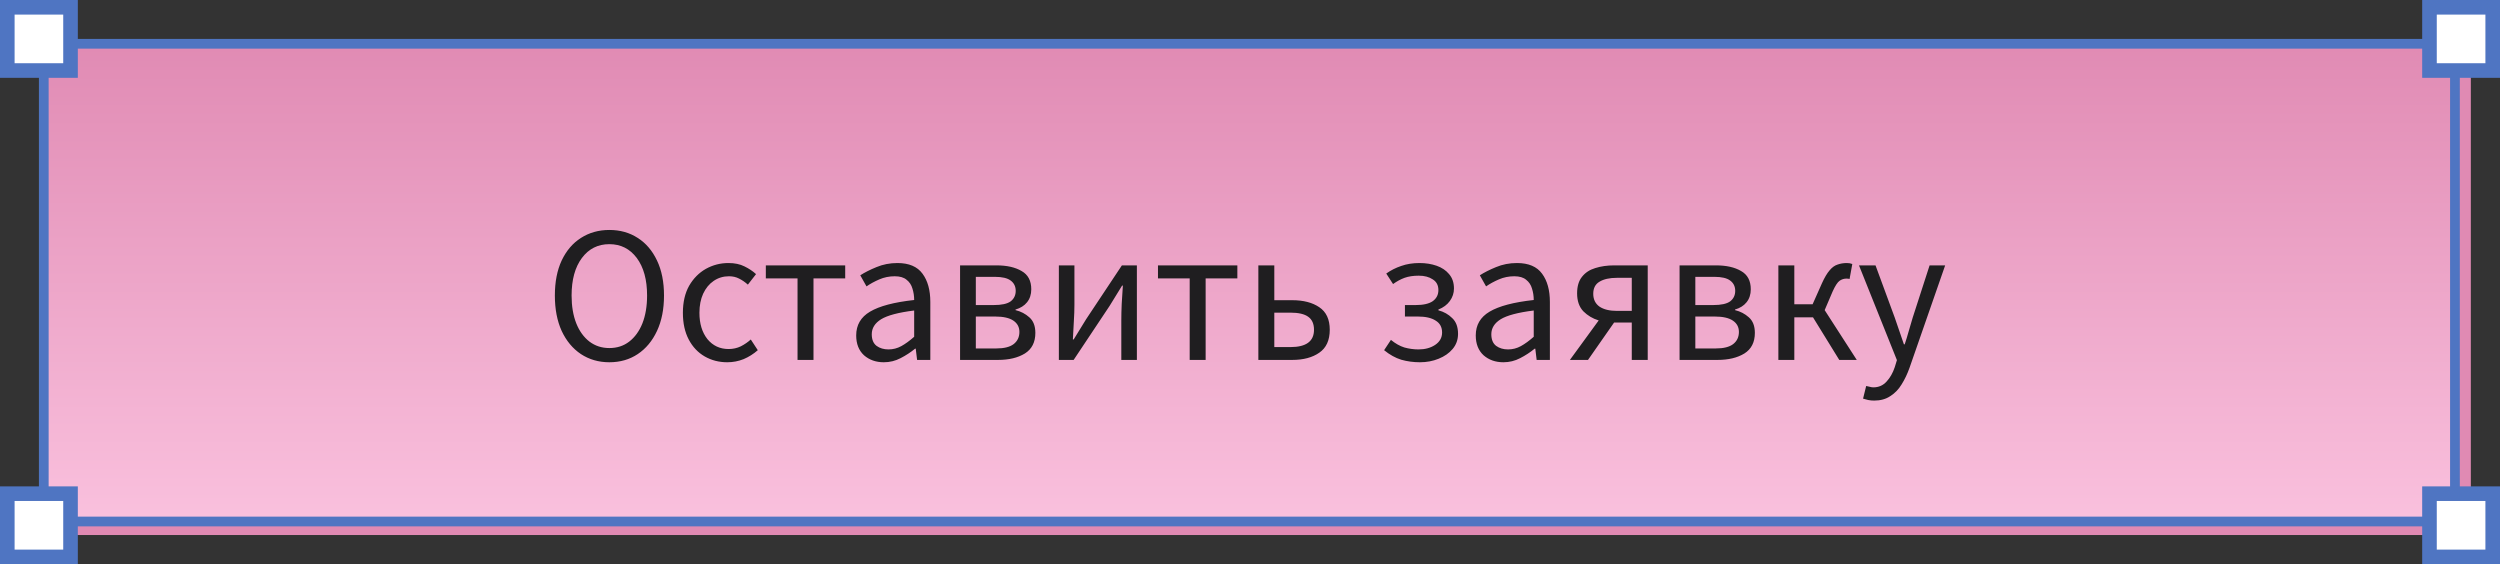 <?xml version="1.0" encoding="UTF-8"?> <svg xmlns="http://www.w3.org/2000/svg" width="257" height="58" viewBox="0 0 257 58" fill="none"><rect x="0" y="0" width="257" height="58" fill="#333333" stroke="none"/> <rect x="5.133" y="5" width="248.869" height="50" fill="#E08AB3"></rect> <rect x="4.5" y="4.5" width="247.869" height="49.11" fill="url(#paint0_linear_524_1510)" stroke="#4F75C2"></rect> <path d="M62.64 37.24C61.547 37.24 60.573 36.96 59.72 36.4C58.88 35.84 58.22 35.047 57.74 34.02C57.273 32.993 57.04 31.78 57.04 30.38C57.04 28.98 57.273 27.78 57.74 26.78C58.22 25.767 58.88 24.993 59.72 24.46C60.573 23.913 61.547 23.64 62.64 23.64C63.747 23.64 64.72 23.913 65.56 24.46C66.4 24.993 67.06 25.767 67.54 26.78C68.02 27.78 68.26 28.98 68.26 30.38C68.26 31.78 68.02 32.993 67.54 34.02C67.06 35.047 66.4 35.84 65.56 36.4C64.72 36.96 63.747 37.24 62.64 37.24ZM62.64 35.78C63.427 35.78 64.107 35.56 64.68 35.12C65.267 34.667 65.72 34.04 66.04 33.24C66.36 32.427 66.52 31.473 66.52 30.38C66.52 28.753 66.167 27.467 65.46 26.52C64.753 25.573 63.813 25.1 62.64 25.1C61.467 25.1 60.527 25.573 59.82 26.52C59.113 27.467 58.76 28.753 58.76 30.38C58.76 31.473 58.92 32.427 59.24 33.24C59.56 34.04 60.013 34.667 60.6 35.12C61.187 35.56 61.867 35.78 62.64 35.78ZM74.761 37.24C73.908 37.24 73.135 37.04 72.441 36.64C71.748 36.24 71.201 35.66 70.801 34.9C70.401 34.14 70.201 33.227 70.201 32.16C70.201 31.067 70.415 30.14 70.841 29.38C71.281 28.62 71.855 28.04 72.561 27.64C73.281 27.24 74.055 27.04 74.881 27.04C75.521 27.04 76.068 27.153 76.521 27.38C76.988 27.607 77.388 27.873 77.721 28.18L76.881 29.26C76.601 29.007 76.301 28.8 75.981 28.64C75.675 28.48 75.328 28.4 74.941 28.4C74.355 28.4 73.828 28.56 73.361 28.88C72.908 29.187 72.548 29.627 72.281 30.2C72.028 30.76 71.901 31.413 71.901 32.16C71.901 33.267 72.175 34.167 72.721 34.86C73.281 35.54 74.008 35.88 74.901 35.88C75.355 35.88 75.775 35.787 76.161 35.6C76.548 35.4 76.888 35.167 77.181 34.9L77.901 36C77.461 36.387 76.975 36.693 76.441 36.92C75.908 37.133 75.348 37.24 74.761 37.24ZM81.987 37V28.62H78.727V27.28H86.887V28.62H83.627V37H81.987ZM90.857 37.24C90.043 37.24 89.363 37 88.817 36.52C88.283 36.027 88.017 35.347 88.017 34.48C88.017 33.413 88.49 32.6 89.437 32.04C90.397 31.467 91.91 31.067 93.977 30.84C93.977 30.427 93.917 30.033 93.797 29.66C93.69 29.287 93.49 28.987 93.197 28.76C92.917 28.52 92.51 28.4 91.977 28.4C91.417 28.4 90.89 28.507 90.397 28.72C89.903 28.933 89.463 29.173 89.077 29.44L88.437 28.3C88.89 28.007 89.443 27.727 90.097 27.46C90.763 27.18 91.483 27.04 92.257 27.04C93.443 27.04 94.303 27.407 94.837 28.14C95.37 28.86 95.637 29.827 95.637 31.04V37H94.277L94.137 35.84H94.077C93.623 36.213 93.123 36.54 92.577 36.82C92.043 37.1 91.47 37.24 90.857 37.24ZM91.337 35.92C91.803 35.92 92.243 35.807 92.657 35.58C93.07 35.353 93.51 35.033 93.977 34.62V31.92C92.363 32.12 91.23 32.42 90.577 32.82C89.937 33.22 89.617 33.733 89.617 34.36C89.617 34.907 89.783 35.307 90.117 35.56C90.45 35.8 90.857 35.92 91.337 35.92ZM98.695 37V27.28H102.435C103.501 27.28 104.361 27.473 105.015 27.86C105.681 28.233 106.015 28.86 106.015 29.74C106.015 30.273 105.868 30.72 105.575 31.08C105.295 31.427 104.901 31.673 104.395 31.82V31.88C104.941 32.013 105.415 32.26 105.815 32.62C106.228 32.98 106.435 33.513 106.435 34.22C106.435 35.18 106.075 35.887 105.355 36.34C104.635 36.78 103.715 37 102.595 37H98.695ZM100.315 31.36H102.155C102.968 31.36 103.548 31.233 103.895 30.98C104.241 30.713 104.415 30.353 104.415 29.9C104.415 29.447 104.241 29.093 103.895 28.84C103.561 28.587 103.021 28.46 102.275 28.46H100.315V31.36ZM100.315 35.82H102.415C103.215 35.82 103.808 35.673 104.195 35.38C104.595 35.073 104.795 34.653 104.795 34.12C104.795 33.627 104.588 33.24 104.175 32.96C103.761 32.68 103.141 32.54 102.315 32.54H100.315V35.82ZM108.851 37V27.28H110.451V31.32C110.451 31.84 110.431 32.413 110.391 33.04C110.364 33.653 110.331 34.273 110.291 34.9H110.371C110.558 34.593 110.771 34.247 111.011 33.86C111.264 33.46 111.478 33.113 111.651 32.82L115.331 27.28H116.871V37H115.271V32.96C115.271 32.44 115.284 31.867 115.311 31.24C115.351 30.613 115.391 29.987 115.431 29.36H115.351C115.178 29.653 114.964 30 114.711 30.4C114.458 30.8 114.244 31.147 114.071 31.44L110.371 37H108.851ZM122.3 37V28.62H119.04V27.28H127.2V28.62H123.94V37H122.3ZM129.359 37V27.28H130.999V30.86H132.839C133.985 30.86 134.912 31.1 135.619 31.58C136.339 32.06 136.699 32.833 136.699 33.9C136.699 34.98 136.339 35.767 135.619 36.26C134.912 36.753 133.985 37 132.839 37H129.359ZM130.999 35.68H132.659C134.272 35.68 135.079 35.087 135.079 33.9C135.079 33.287 134.879 32.84 134.479 32.56C134.092 32.28 133.485 32.14 132.659 32.14H130.999V35.68ZM145.967 37.24C145.3 37.24 144.66 37.153 144.047 36.98C143.447 36.793 142.86 36.467 142.287 36L142.987 34.94C143.44 35.313 143.9 35.573 144.367 35.72C144.847 35.853 145.334 35.92 145.827 35.92C146.494 35.92 147.06 35.767 147.527 35.46C148.007 35.14 148.247 34.713 148.247 34.18C148.247 33.633 148.027 33.227 147.587 32.96C147.16 32.68 146.554 32.54 145.767 32.54H144.427V31.36H145.527C146.314 31.36 146.9 31.227 147.287 30.96C147.674 30.68 147.867 30.3 147.867 29.82C147.867 29.327 147.674 28.96 147.287 28.72C146.914 28.467 146.434 28.34 145.847 28.34C145.287 28.34 144.8 28.413 144.387 28.56C143.987 28.707 143.594 28.92 143.207 29.2L142.507 28.12C142.974 27.787 143.487 27.527 144.047 27.34C144.607 27.14 145.234 27.04 145.927 27.04C146.567 27.04 147.154 27.133 147.687 27.32C148.22 27.507 148.647 27.793 148.967 28.18C149.3 28.567 149.467 29.06 149.467 29.66C149.467 30.127 149.327 30.553 149.047 30.94C148.767 31.327 148.374 31.62 147.867 31.82V31.9C148.427 32.047 148.9 32.313 149.287 32.7C149.687 33.073 149.887 33.613 149.887 34.32C149.887 34.92 149.7 35.44 149.327 35.88C148.967 36.307 148.487 36.64 147.887 36.88C147.3 37.12 146.66 37.24 145.967 37.24ZM154.548 37.24C153.735 37.24 153.055 37 152.508 36.52C151.975 36.027 151.708 35.347 151.708 34.48C151.708 33.413 152.181 32.6 153.128 32.04C154.088 31.467 155.601 31.067 157.668 30.84C157.668 30.427 157.608 30.033 157.488 29.66C157.381 29.287 157.181 28.987 156.888 28.76C156.608 28.52 156.201 28.4 155.668 28.4C155.108 28.4 154.581 28.507 154.088 28.72C153.595 28.933 153.155 29.173 152.768 29.44L152.128 28.3C152.581 28.007 153.135 27.727 153.788 27.46C154.455 27.18 155.175 27.04 155.948 27.04C157.135 27.04 157.995 27.407 158.528 28.14C159.061 28.86 159.328 29.827 159.328 31.04V37H157.968L157.828 35.84H157.768C157.315 36.213 156.815 36.54 156.268 36.82C155.735 37.1 155.161 37.24 154.548 37.24ZM155.028 35.92C155.495 35.92 155.935 35.807 156.348 35.58C156.761 35.353 157.201 35.033 157.668 34.62V31.92C156.055 32.12 154.921 32.42 154.268 32.82C153.628 33.22 153.308 33.733 153.308 34.36C153.308 34.907 153.475 35.307 153.808 35.56C154.141 35.8 154.548 35.92 155.028 35.92ZM167.746 37V33.16H165.946H165.926L163.246 37H161.386L164.346 32.94C163.733 32.753 163.206 32.44 162.766 32C162.339 31.547 162.126 30.933 162.126 30.16C162.126 29.44 162.293 28.873 162.626 28.46C162.959 28.033 163.413 27.733 163.986 27.56C164.573 27.373 165.226 27.28 165.946 27.28H169.386V37H167.746ZM166.226 31.96H167.746V28.56H166.226C165.466 28.56 164.866 28.693 164.426 28.96C163.999 29.213 163.786 29.627 163.786 30.2C163.786 30.773 163.999 31.213 164.426 31.52C164.866 31.813 165.466 31.96 166.226 31.96ZM172.66 37V27.28H176.4C177.466 27.28 178.326 27.473 178.98 27.86C179.646 28.233 179.98 28.86 179.98 29.74C179.98 30.273 179.833 30.72 179.54 31.08C179.26 31.427 178.866 31.673 178.36 31.82V31.88C178.906 32.013 179.38 32.26 179.78 32.62C180.193 32.98 180.4 33.513 180.4 34.22C180.4 35.18 180.04 35.887 179.32 36.34C178.6 36.78 177.68 37 176.56 37H172.66ZM174.28 31.36H176.12C176.933 31.36 177.513 31.233 177.86 30.98C178.206 30.713 178.38 30.353 178.38 29.9C178.38 29.447 178.206 29.093 177.86 28.84C177.526 28.587 176.986 28.46 176.24 28.46H174.28V31.36ZM174.28 35.82H176.38C177.18 35.82 177.773 35.673 178.16 35.38C178.56 35.073 178.76 34.653 178.76 34.12C178.76 33.627 178.553 33.24 178.14 32.96C177.726 32.68 177.106 32.54 176.28 32.54H174.28V35.82ZM182.816 37V27.28H184.456V31.28H186.336L187.296 29.12C187.562 28.533 187.822 28.093 188.076 27.8C188.329 27.493 188.602 27.293 188.896 27.2C189.189 27.093 189.509 27.04 189.856 27.04C190.069 27.04 190.256 27.073 190.416 27.14L190.136 28.68C190.056 28.653 189.949 28.64 189.816 28.64C189.562 28.64 189.329 28.713 189.116 28.86C188.902 29.007 188.662 29.373 188.396 29.96L187.576 31.88L190.876 37H189.076L186.376 32.62H184.456V37H182.816ZM192.663 41.18C192.45 41.18 192.243 41.16 192.043 41.12C191.857 41.08 191.683 41.033 191.523 40.98L191.843 39.68C191.95 39.707 192.07 39.733 192.203 39.76C192.337 39.8 192.463 39.82 192.583 39.82C193.13 39.82 193.583 39.62 193.943 39.22C194.303 38.833 194.583 38.34 194.783 37.74L195.003 37.02L191.103 27.28H192.803L194.783 32.66C194.93 33.073 195.083 33.52 195.243 34C195.417 34.48 195.577 34.947 195.723 35.4H195.803C195.95 34.96 196.09 34.5 196.223 34.02C196.357 33.54 196.49 33.087 196.623 32.66L198.363 27.28H199.963L196.303 37.8C196.077 38.44 195.803 39.013 195.483 39.52C195.177 40.027 194.79 40.427 194.323 40.72C193.87 41.027 193.317 41.18 192.663 41.18Z" fill="#1F1E20"></path> <rect x="0.75" y="0.75" width="6.5" height="6.5" fill="white" stroke="#4F75C2" stroke-width="1.5"></rect> <rect x="0.75" y="50.75" width="6.5" height="6.5" fill="white" stroke="#4F75C2" stroke-width="1.5"></rect> <rect x="249.75" y="50.75" width="6.5" height="6.5" fill="white" stroke="#4F75C2" stroke-width="1.5"></rect> <rect x="249.75" y="0.75" width="6.5" height="6.5" fill="white" stroke="#4F75C2" stroke-width="1.5"></rect> <defs> <linearGradient id="paint0_linear_524_1510" x1="128.434" y1="4" x2="128.434" y2="54.11" gradientUnits="userSpaceOnUse"> <stop stop-color="#E08AB3"></stop> <stop offset="1" stop-color="#FAC1DE"></stop> </linearGradient> </defs> </svg> 